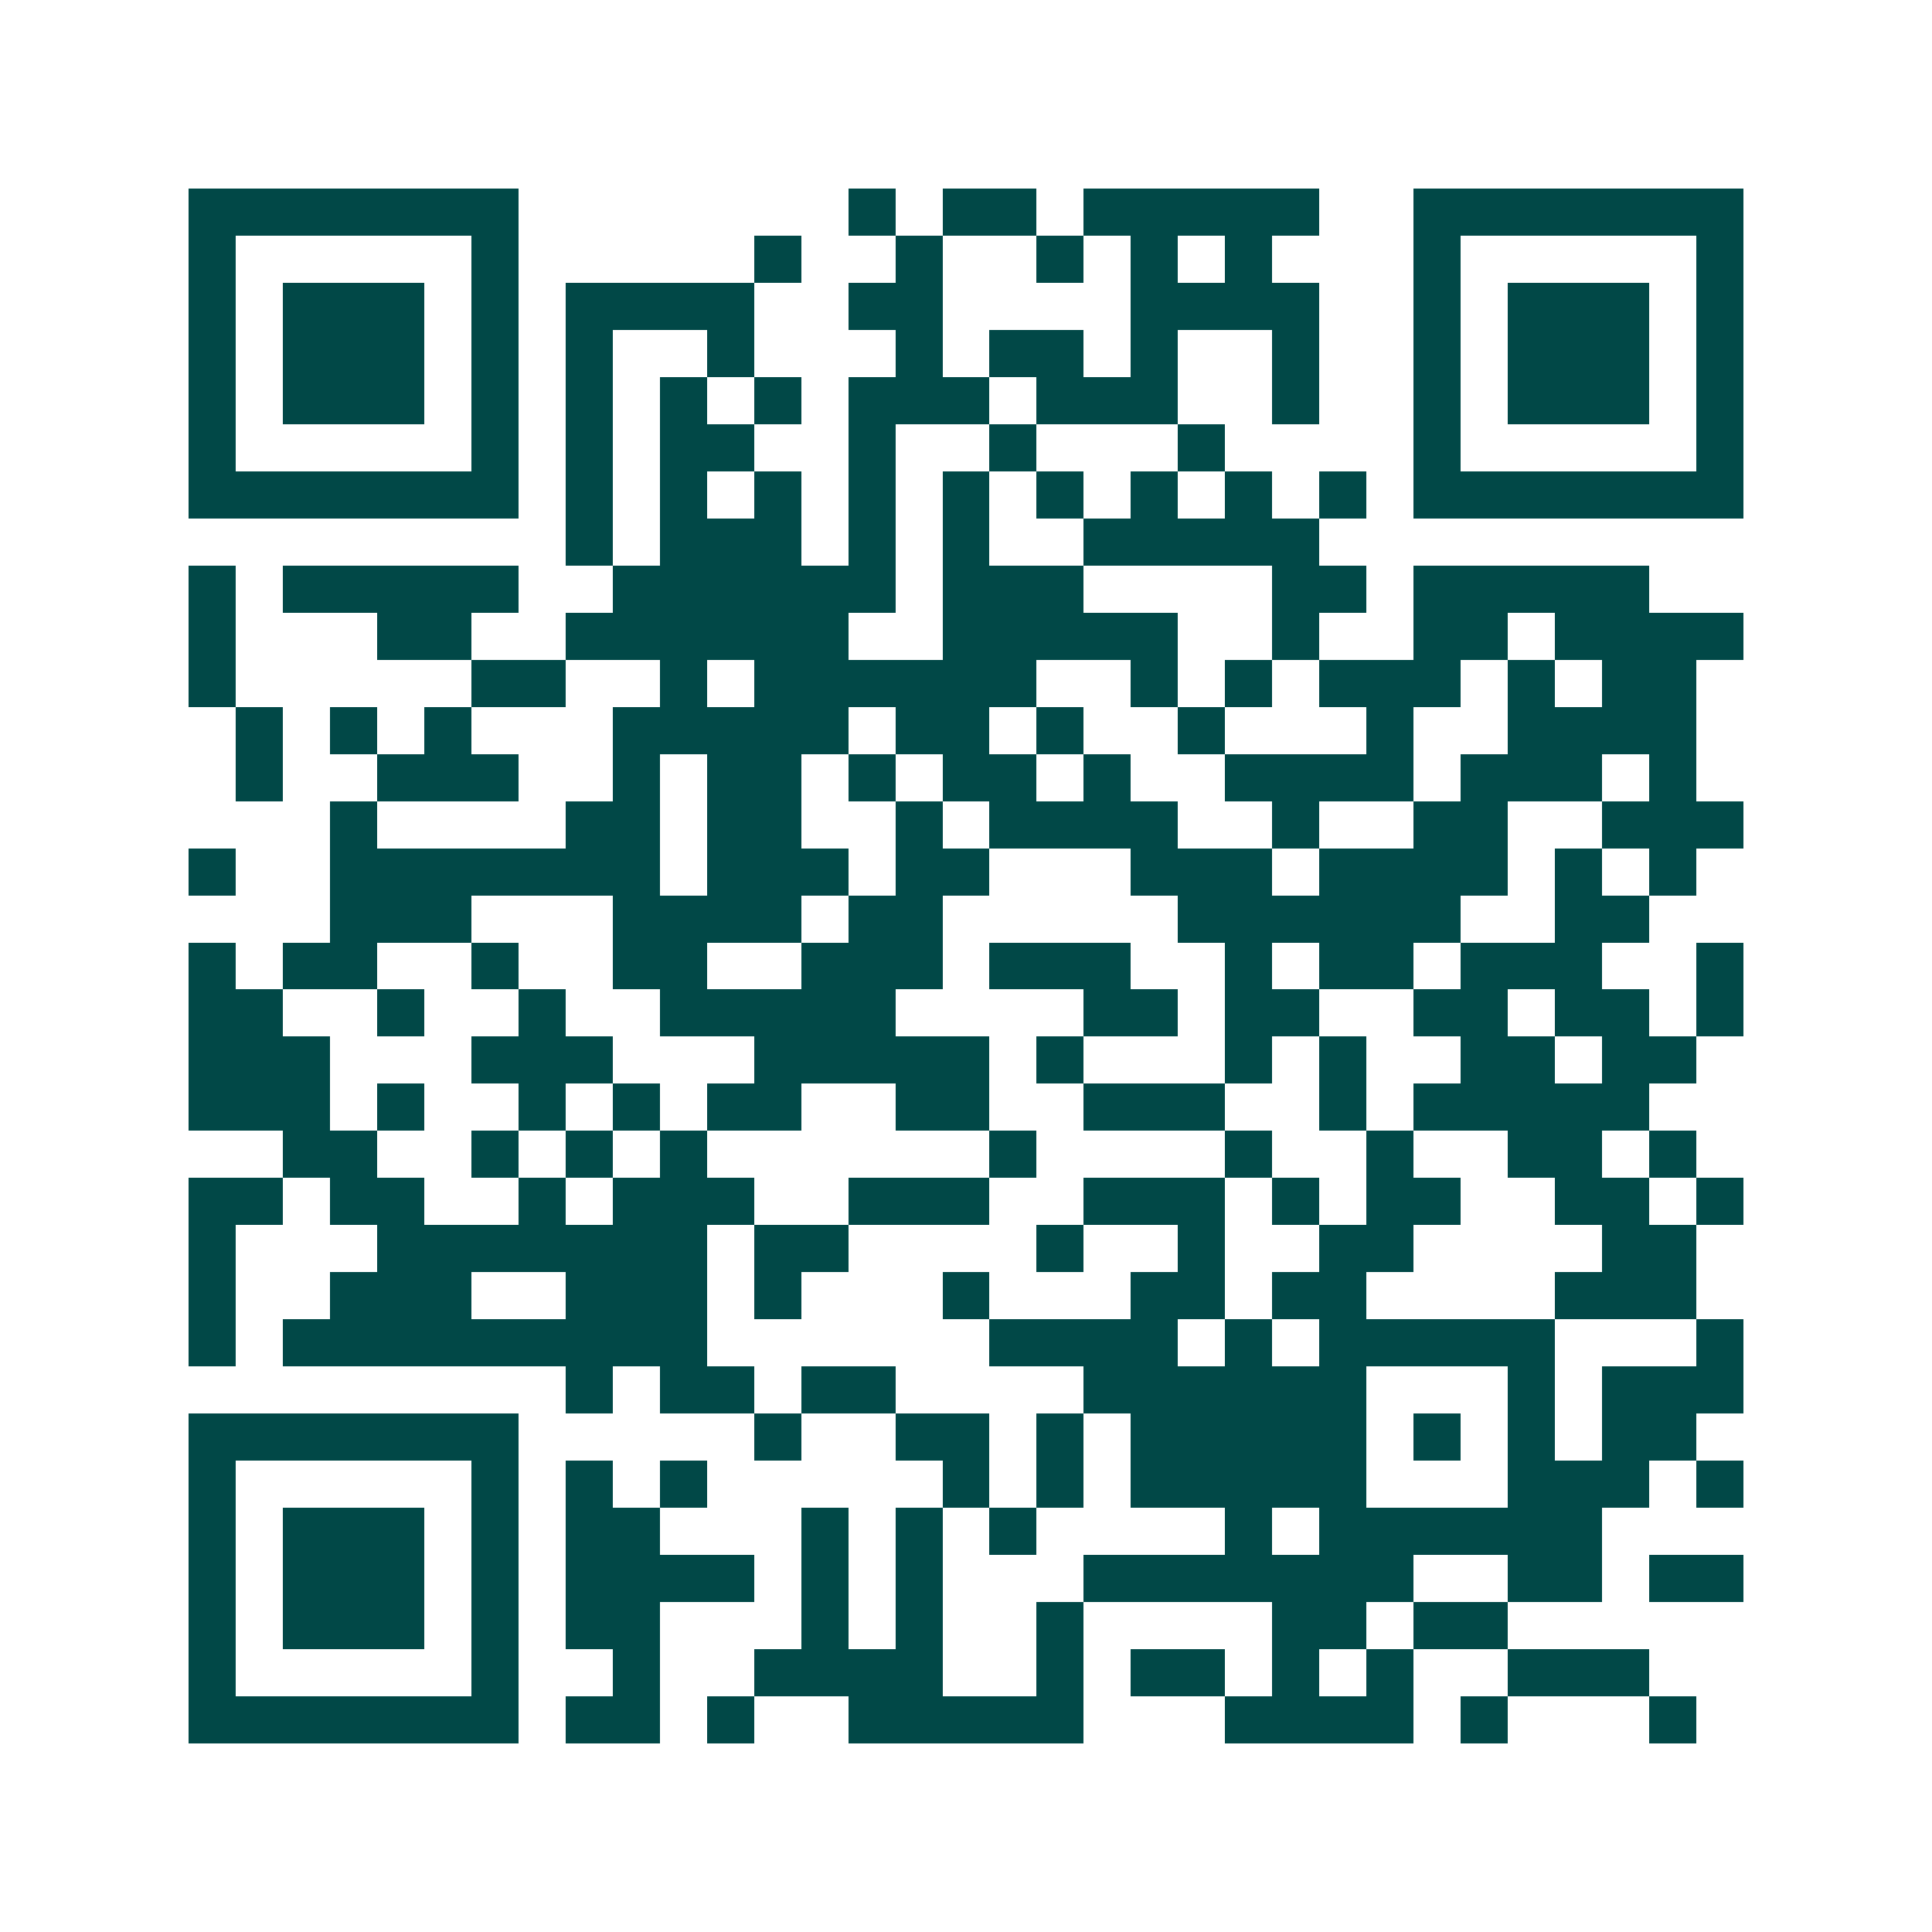 <svg xmlns="http://www.w3.org/2000/svg" width="200" height="200" viewBox="0 0 41 41" shape-rendering="crispEdges"><path fill="#ffffff" d="M0 0h41v41H0z"/><path stroke="#014847" d="M4 4.5h7m7 0h1m1 0h2m1 0h5m2 0h7M4 5.5h1m5 0h1m5 0h1m2 0h1m2 0h1m1 0h1m1 0h1m3 0h1m5 0h1M4 6.5h1m1 0h3m1 0h1m1 0h4m2 0h2m4 0h4m2 0h1m1 0h3m1 0h1M4 7.5h1m1 0h3m1 0h1m1 0h1m2 0h1m3 0h1m1 0h2m1 0h1m2 0h1m2 0h1m1 0h3m1 0h1M4 8.5h1m1 0h3m1 0h1m1 0h1m1 0h1m1 0h1m1 0h3m1 0h3m2 0h1m2 0h1m1 0h3m1 0h1M4 9.5h1m5 0h1m1 0h1m1 0h2m2 0h1m2 0h1m3 0h1m4 0h1m5 0h1M4 10.5h7m1 0h1m1 0h1m1 0h1m1 0h1m1 0h1m1 0h1m1 0h1m1 0h1m1 0h1m1 0h7M12 11.5h1m1 0h3m1 0h1m1 0h1m2 0h5M4 12.5h1m1 0h5m2 0h6m1 0h3m4 0h2m1 0h5M4 13.5h1m3 0h2m2 0h6m2 0h5m2 0h1m2 0h2m1 0h4M4 14.5h1m5 0h2m2 0h1m1 0h6m2 0h1m1 0h1m1 0h3m1 0h1m1 0h2M5 15.5h1m1 0h1m1 0h1m3 0h5m1 0h2m1 0h1m2 0h1m3 0h1m2 0h4M5 16.5h1m2 0h3m2 0h1m1 0h2m1 0h1m1 0h2m1 0h1m2 0h4m1 0h3m1 0h1M7 17.5h1m4 0h2m1 0h2m2 0h1m1 0h4m2 0h1m2 0h2m2 0h3M4 18.5h1m2 0h7m1 0h3m1 0h2m3 0h3m1 0h4m1 0h1m1 0h1M7 19.5h3m3 0h4m1 0h2m5 0h6m2 0h2M4 20.5h1m1 0h2m2 0h1m2 0h2m2 0h3m1 0h3m2 0h1m1 0h2m1 0h3m2 0h1M4 21.5h2m2 0h1m2 0h1m2 0h5m4 0h2m1 0h2m2 0h2m1 0h2m1 0h1M4 22.5h3m3 0h3m3 0h5m1 0h1m3 0h1m1 0h1m2 0h2m1 0h2M4 23.5h3m1 0h1m2 0h1m1 0h1m1 0h2m2 0h2m2 0h3m2 0h1m1 0h5M6 24.5h2m2 0h1m1 0h1m1 0h1m6 0h1m4 0h1m2 0h1m2 0h2m1 0h1M4 25.5h2m1 0h2m2 0h1m1 0h3m2 0h3m2 0h3m1 0h1m1 0h2m2 0h2m1 0h1M4 26.5h1m3 0h7m1 0h2m4 0h1m2 0h1m2 0h2m4 0h2M4 27.5h1m2 0h3m2 0h3m1 0h1m3 0h1m3 0h2m1 0h2m4 0h3M4 28.5h1m1 0h9m6 0h4m1 0h1m1 0h5m3 0h1M12 29.5h1m1 0h2m1 0h2m4 0h6m3 0h1m1 0h3M4 30.5h7m5 0h1m2 0h2m1 0h1m1 0h5m1 0h1m1 0h1m1 0h2M4 31.5h1m5 0h1m1 0h1m1 0h1m5 0h1m1 0h1m1 0h5m3 0h3m1 0h1M4 32.5h1m1 0h3m1 0h1m1 0h2m3 0h1m1 0h1m1 0h1m4 0h1m1 0h6M4 33.5h1m1 0h3m1 0h1m1 0h4m1 0h1m1 0h1m3 0h7m2 0h2m1 0h2M4 34.5h1m1 0h3m1 0h1m1 0h2m3 0h1m1 0h1m2 0h1m4 0h2m1 0h2M4 35.5h1m5 0h1m2 0h1m2 0h4m2 0h1m1 0h2m1 0h1m1 0h1m2 0h3M4 36.5h7m1 0h2m1 0h1m2 0h5m3 0h4m1 0h1m3 0h1"/></svg>

